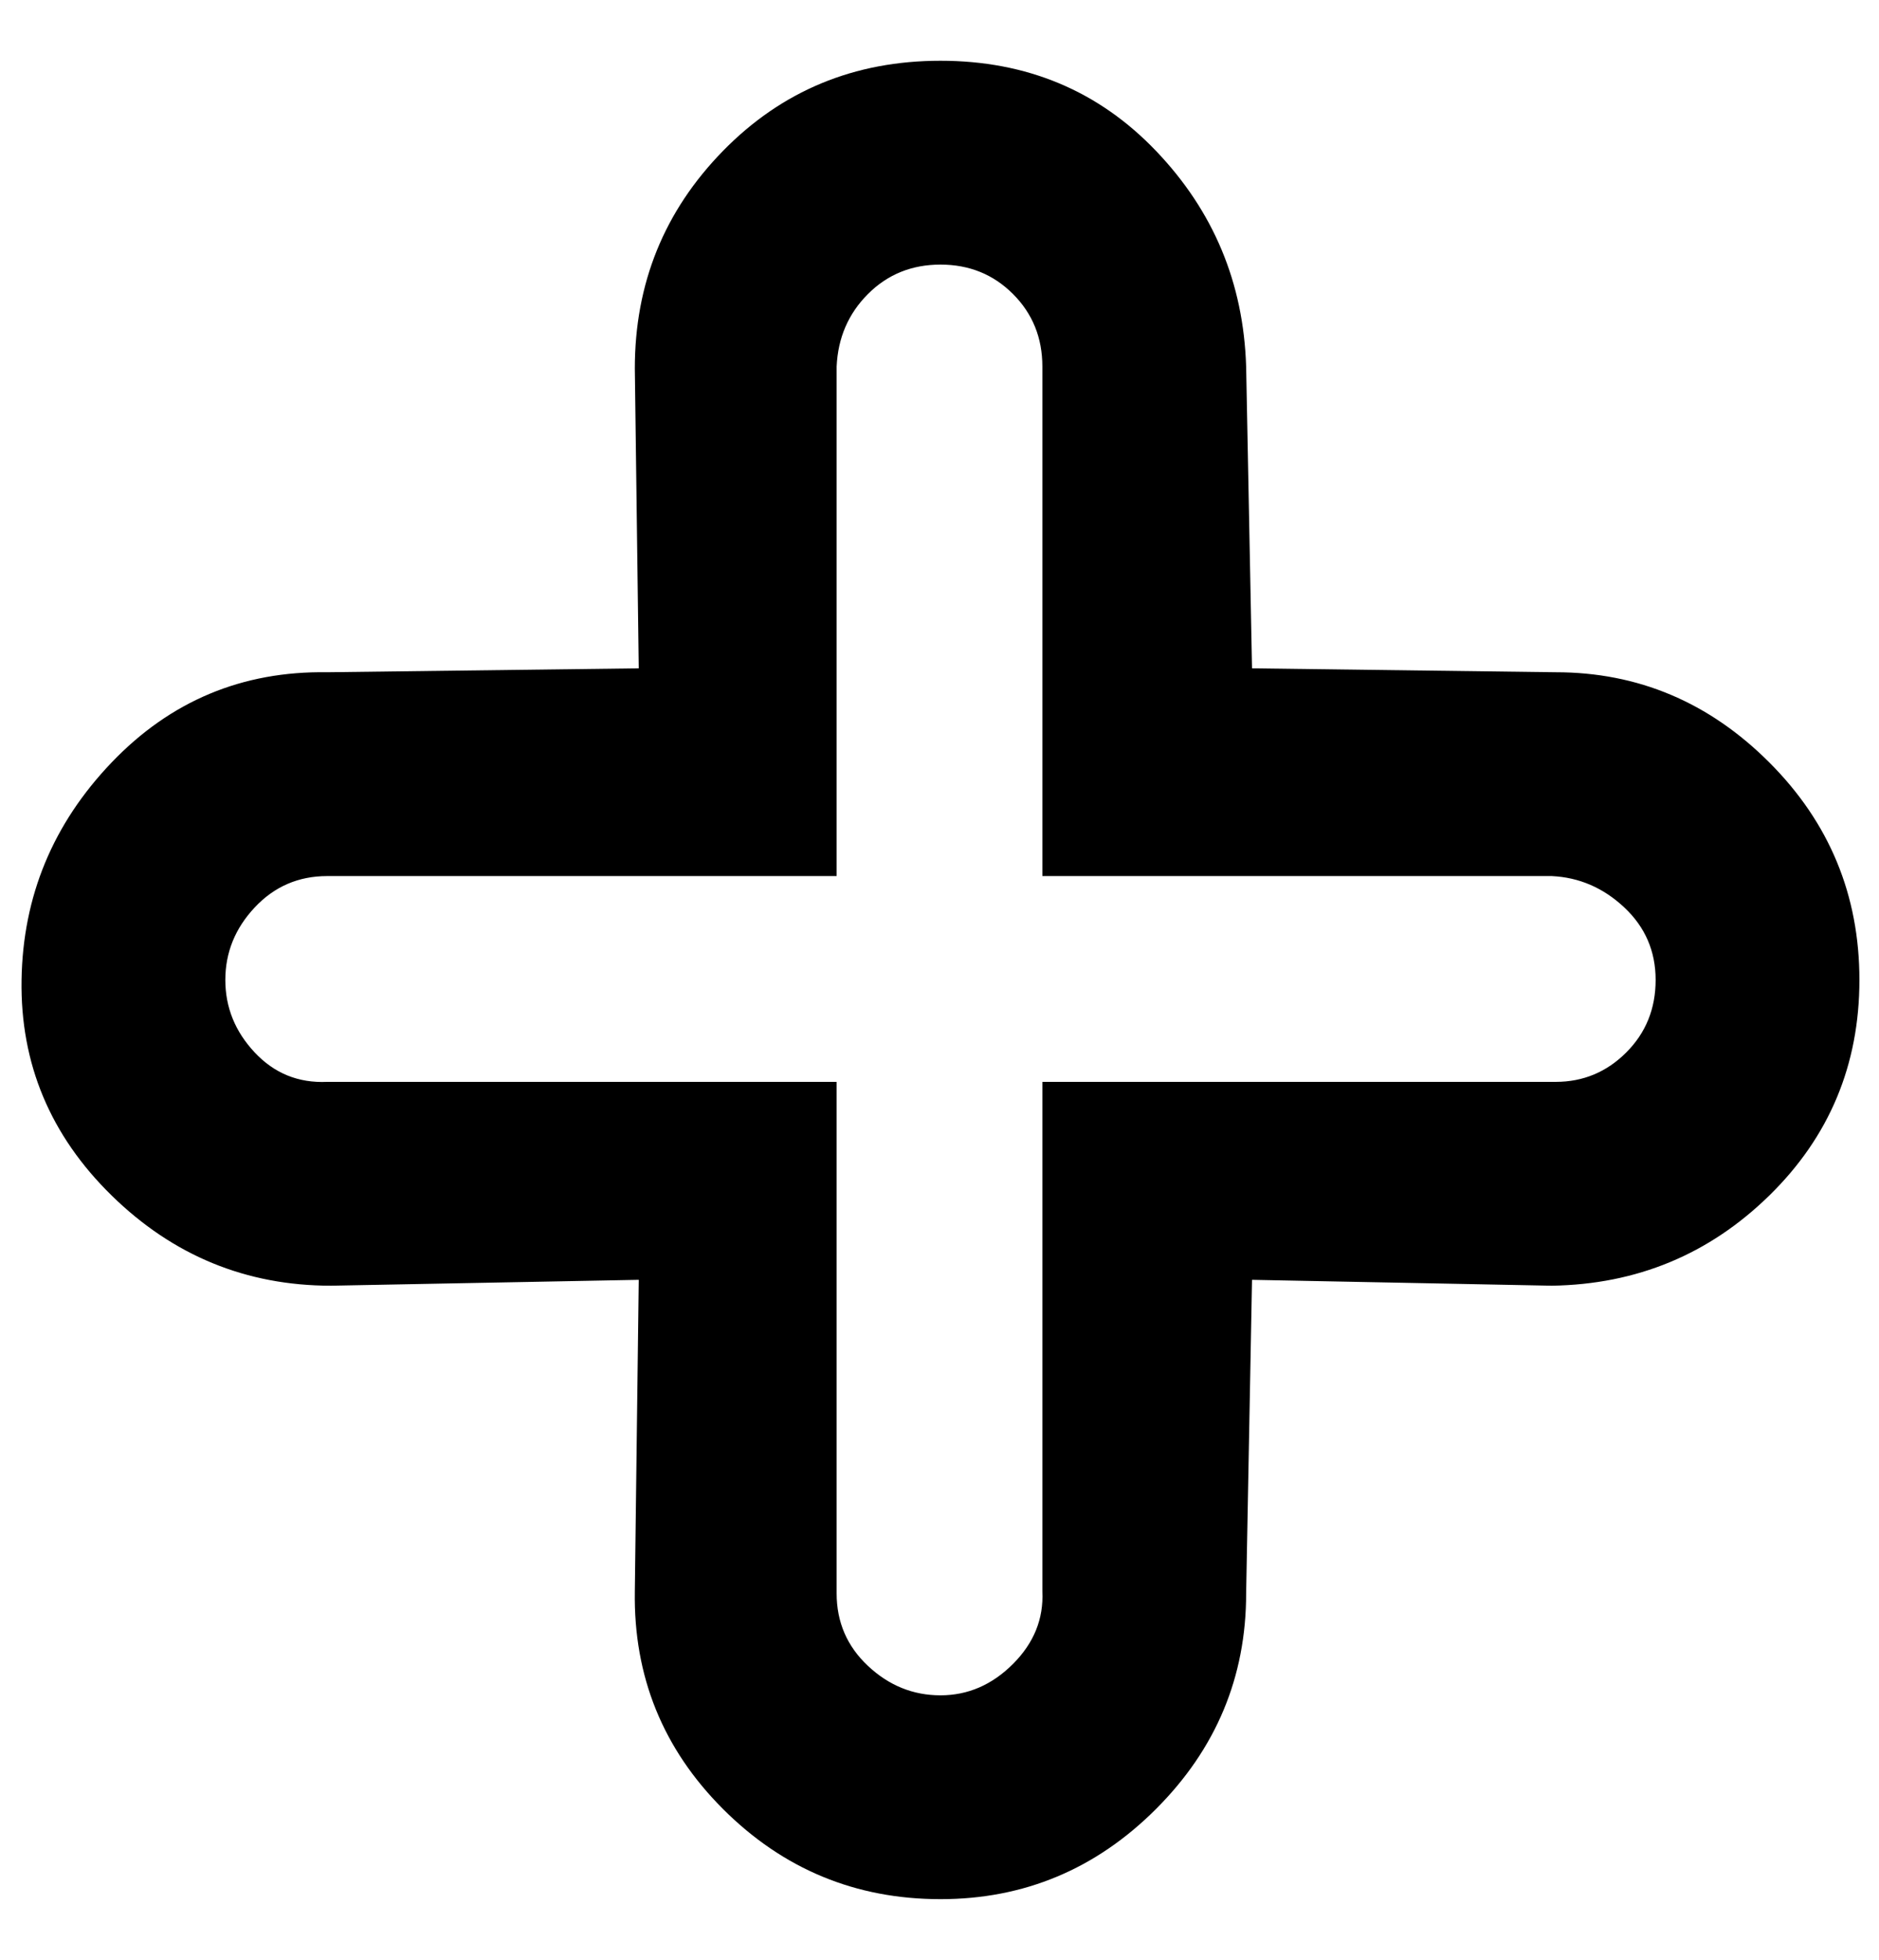 <?xml version="1.0" standalone="no"?>
<!DOCTYPE svg PUBLIC "-//W3C//DTD SVG 1.1//EN" "http://www.w3.org/Graphics/SVG/1.1/DTD/svg11.dtd" >
<svg xmlns="http://www.w3.org/2000/svg" xmlns:xlink="http://www.w3.org/1999/xlink" version="1.1" viewBox="-11 0 959 1000">
   <path fill="currentColor"
d="M469 969q-65 0 -111 -46t-45 -111l2 -159l-157 3q-65 0 -112 -46t-46 -110t46 -111t110 -46l159 -2l-2 -153q0 -65 45 -111t111 -46t110 46t46 110l3 154l155 2q63 0 109 46t46 111t-46 110t-111 46l-153 -3l-3 160q0 64 -46 110t-110 46zM416 552v261q0 22 16 37t37 15
t37 -16t15 -37v-260h262q21 0 36 -15t15 -37t-16 -37t-37 -16h-260v-260q0 -22 -15 -37t-37 -15t-37 15t-16 37v260h-260q-22 0 -37 16t-15 37t15 37t37 15h260z" />
</svg>
